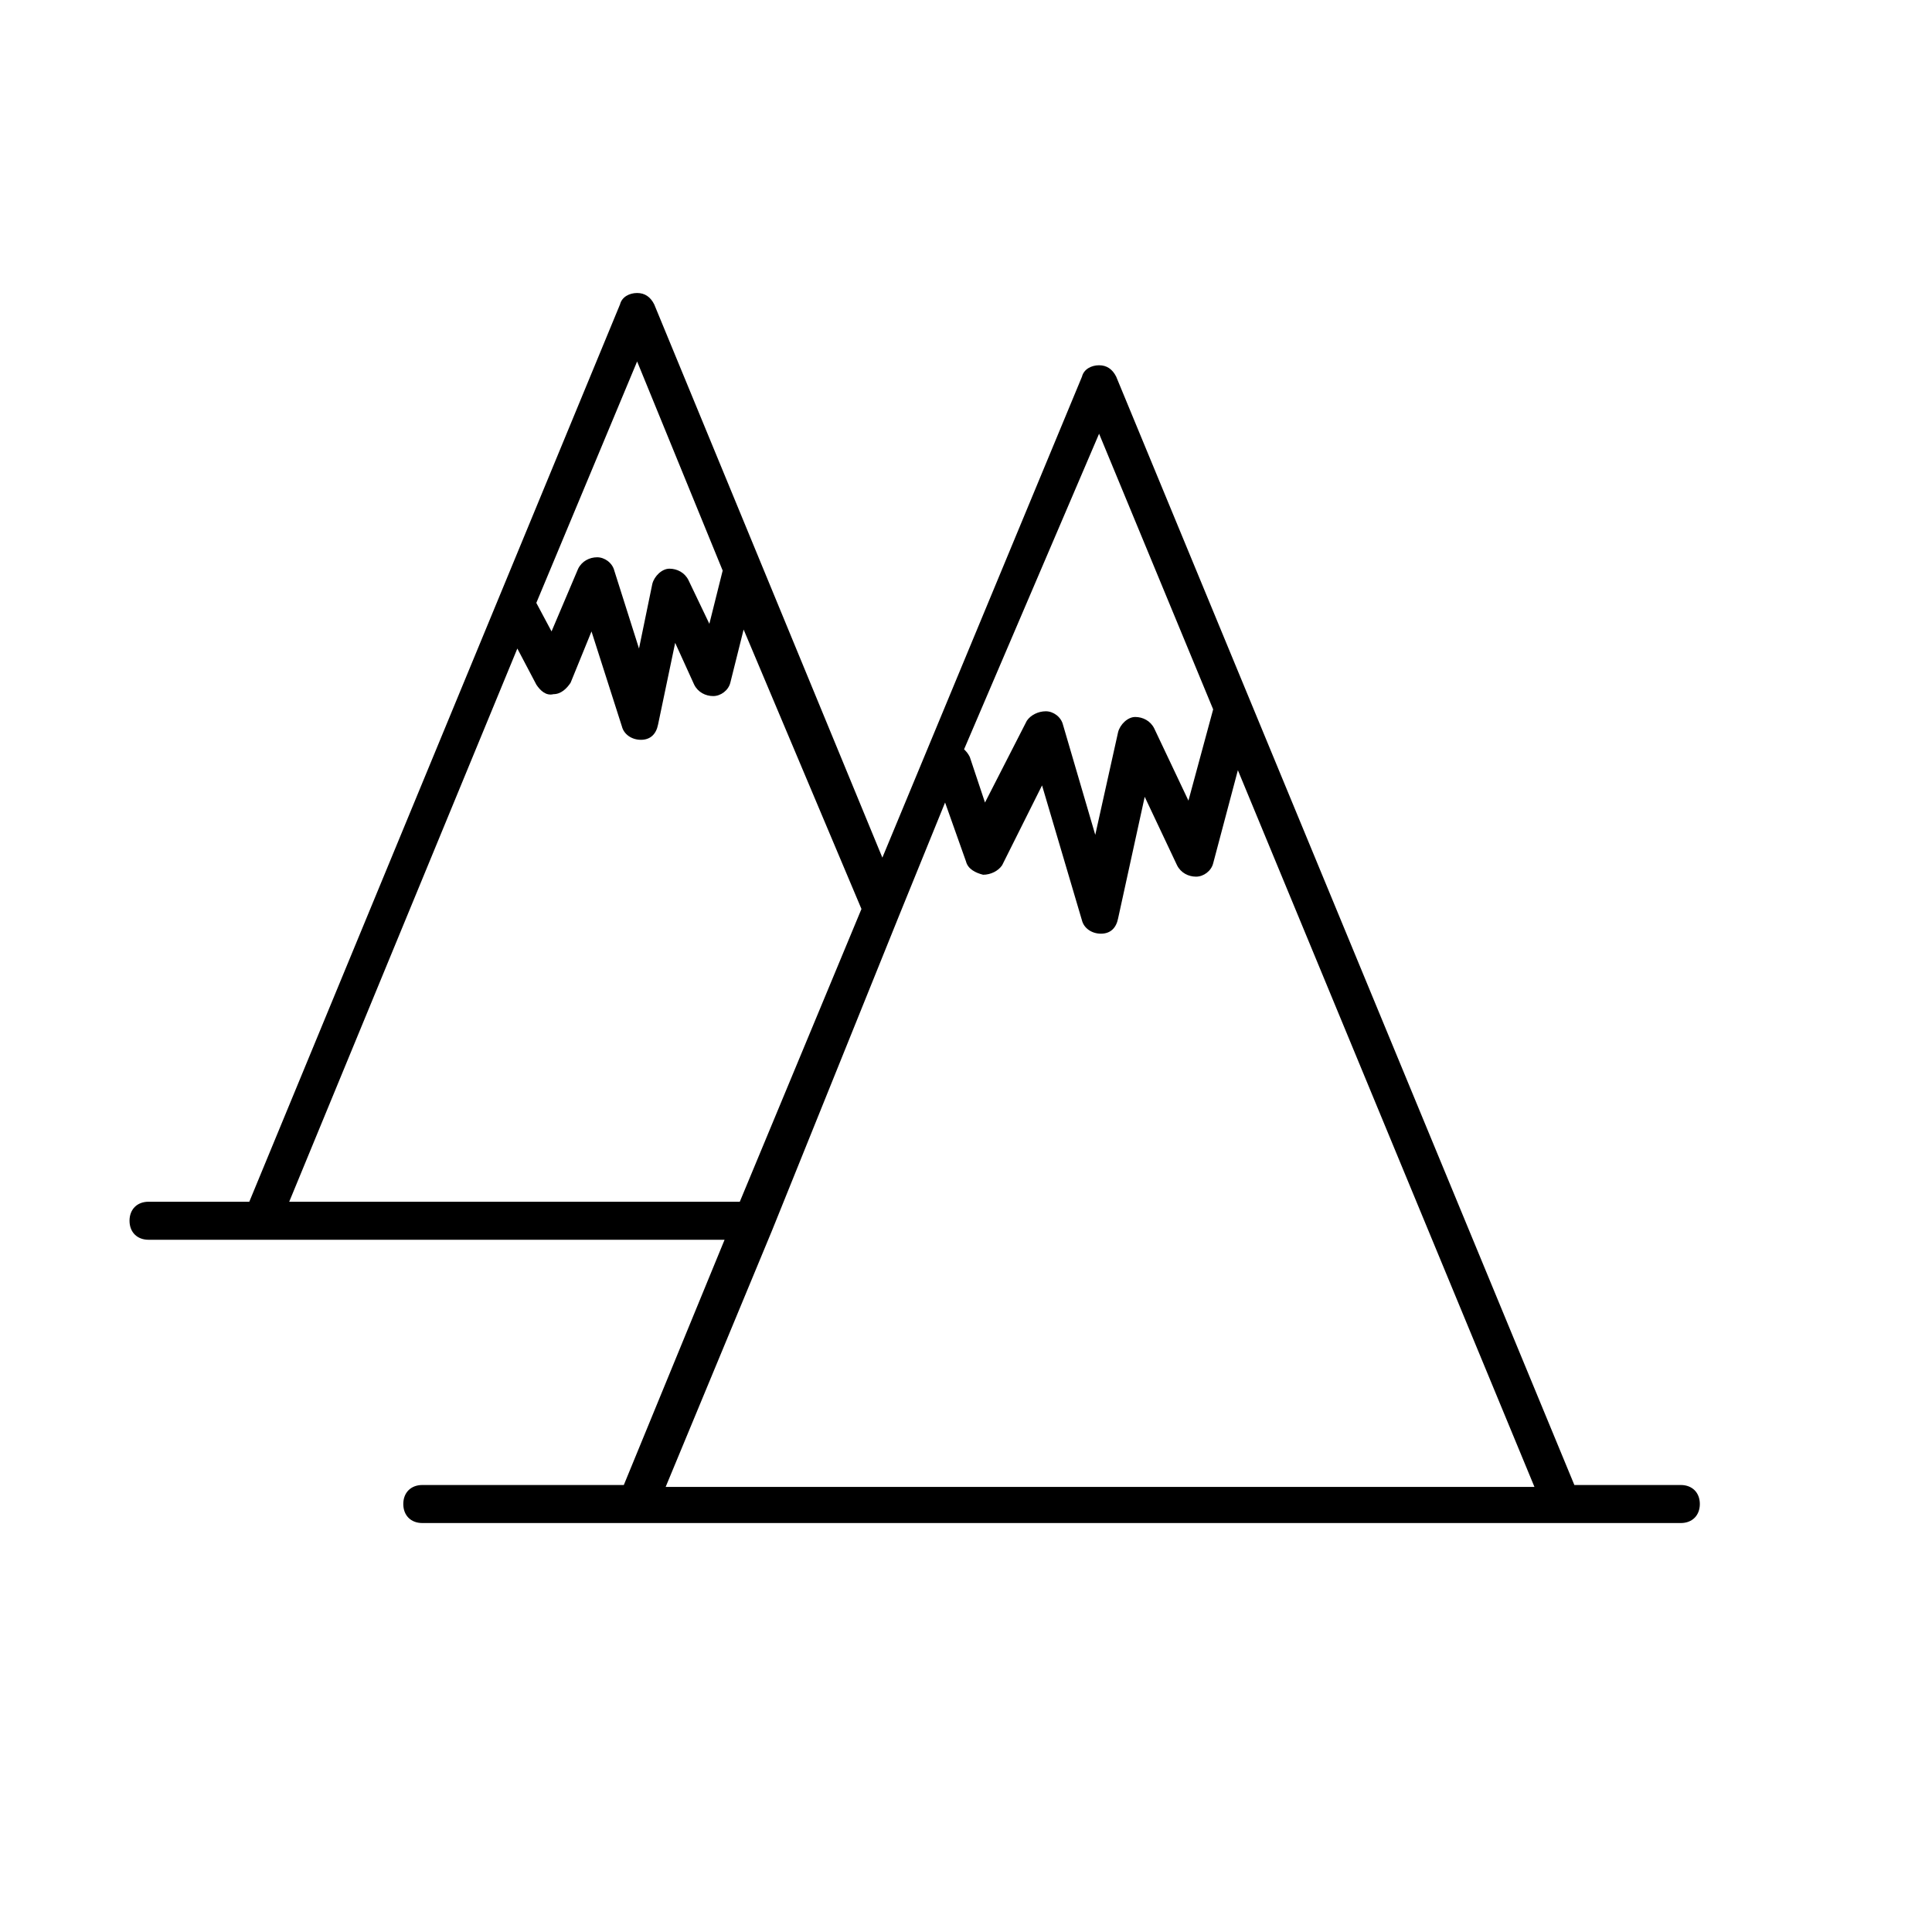 <?xml version="1.0" encoding="UTF-8"?>
<!-- Uploaded to: SVG Repo, www.svgrepo.com, Generator: SVG Repo Mixer Tools -->
<svg fill="#000000" width="800px" height="800px" version="1.1" viewBox="144 144 512 512" xmlns="http://www.w3.org/2000/svg">
 <path d="m336.02 472.55-26.703 64.992h-53.402c-3.023 0-5.039 2.016-5.039 5.039s2.016 5.039 5.039 5.039h333.52c3.023 0 5.039-2.016 5.039-5.039s-2.016-5.039-5.039-5.039h-28.211l-121.42-293.72c-1.008-2.016-2.519-3.023-4.535-3.023s-4.031 1.008-4.535 3.023l-52.898 127.46-60.457-146.61c-1.008-2.016-2.519-3.023-4.535-3.023s-4.031 1.008-4.535 3.023l-98.242 237.8h-26.703c-3.023 0-5.039 2.016-5.039 5.039 0 3.023 2.016 5.039 5.039 5.039h30.23zm99.25-213.61 30.23 73.051-6.551 24.184-9.07-19.145c-1.008-2.016-3.023-3.023-5.039-3.023-2.016 0-4.031 2.016-4.535 4.031l-6.047 27.207-8.566-29.223c-0.504-2.016-2.519-3.527-4.535-3.527s-4.031 1.008-5.039 2.519l-11.082 21.664-4.031-12.09c-0.504-1.008-1.008-1.512-1.512-2.016zm-52.902 127.46 12.09-29.727 5.543 15.617c0.504 2.016 2.519 3.023 4.535 3.527 2.016 0 4.031-1.008 5.039-2.519l10.578-21.16 10.578 35.77c0.504 2.016 2.519 3.527 5.039 3.527s4.031-1.512 4.535-4.031l7.055-32.242 8.566 18.137c1.008 2.016 3.023 3.023 5.039 3.023 2.016 0 4.031-1.512 4.535-3.527l6.551-24.688 78.594 189.94-230.24 0.004 28.215-68.016zm-69.523-146.61 22.672 55.418-3.527 14.109-5.543-11.586c-1.008-2.016-3.023-3.023-5.039-3.023s-4.031 2.016-4.535 4.031l-3.527 17.129-6.551-20.656c-0.504-2.016-2.519-3.527-4.535-3.527s-4.031 1.008-5.039 3.023l-7.055 16.625-4.031-7.559zm-31.742 76.078 5.039 9.574c1.008 1.512 2.519 3.023 4.535 2.519 2.016 0 3.527-1.512 4.535-3.023l5.543-13.602 8.062 25.191c0.504 2.016 2.519 3.527 5.039 3.527 2.519 0 4.031-1.512 4.535-4.031l4.535-21.664 5.039 11.082c1.008 2.016 3.023 3.023 5.039 3.023s4.031-1.512 4.535-3.527l3.527-14.105 31.227 74.055-32.242 77.586-119.41 0.004z"/>
</svg>